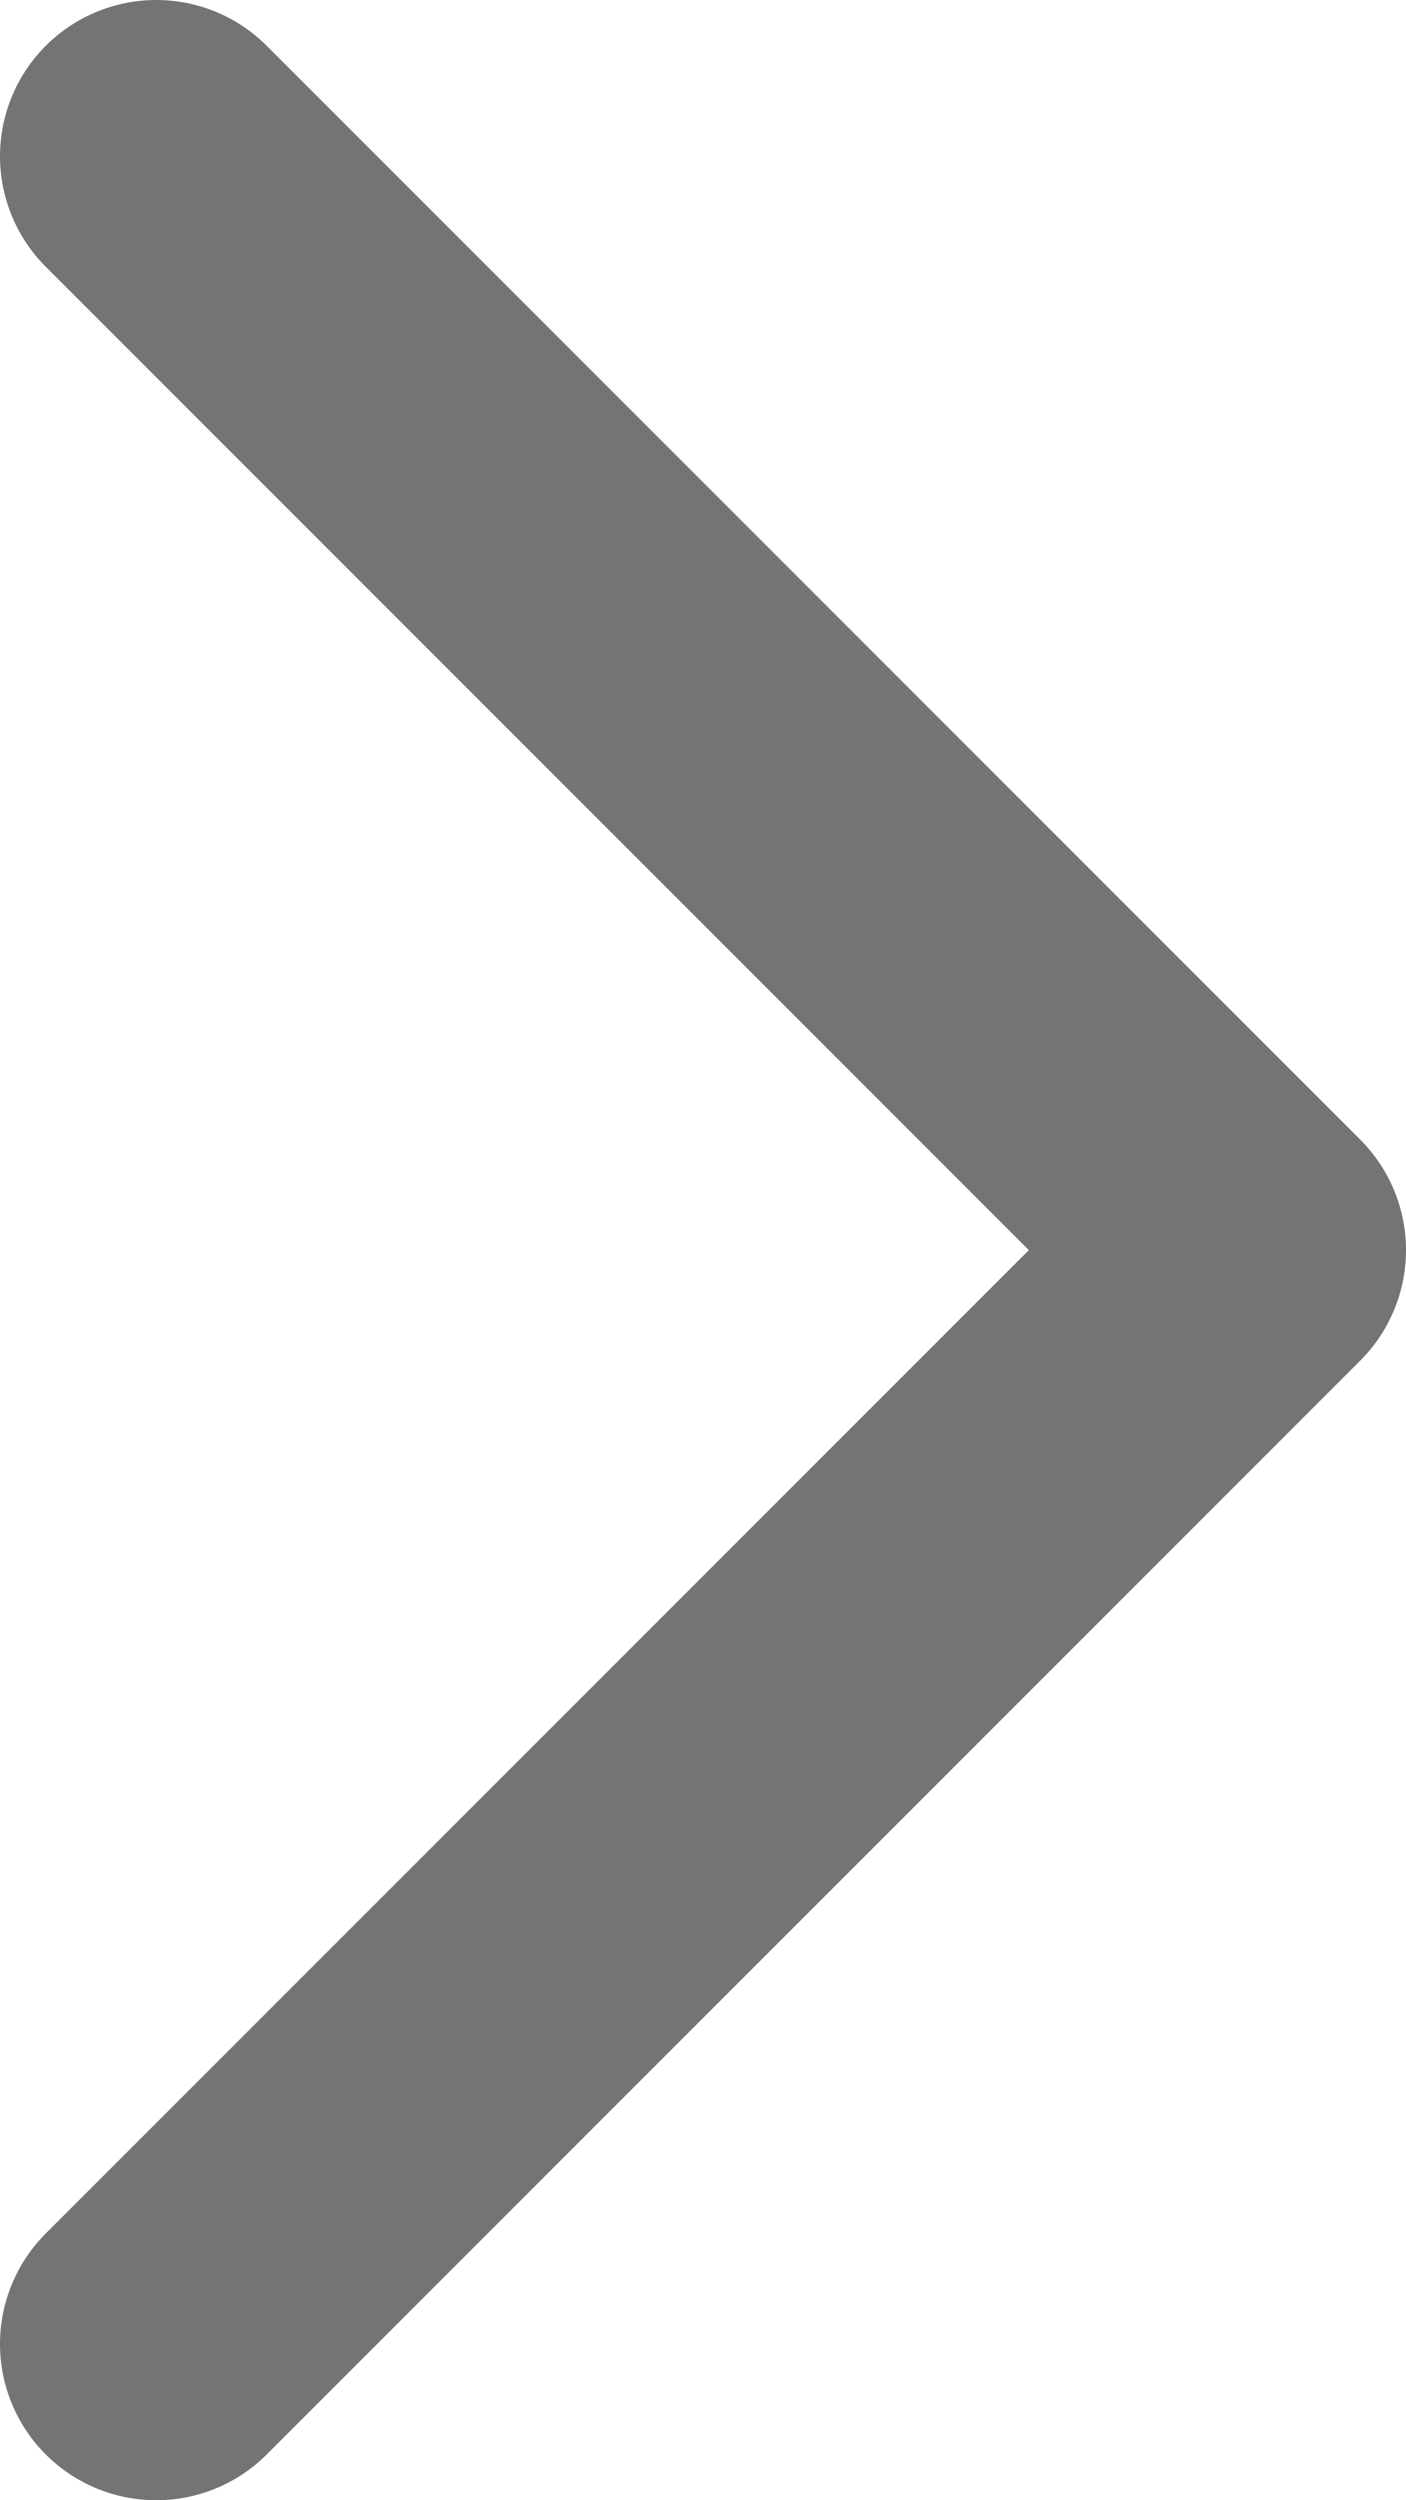 <svg width="9" height="16" viewBox="0 0 9 16" fill="none" xmlns="http://www.w3.org/2000/svg">
<path d="M1 15L8 8L1 1" stroke="#747474" stroke-width="2" stroke-linecap="round" stroke-linejoin="round"/>
</svg>
